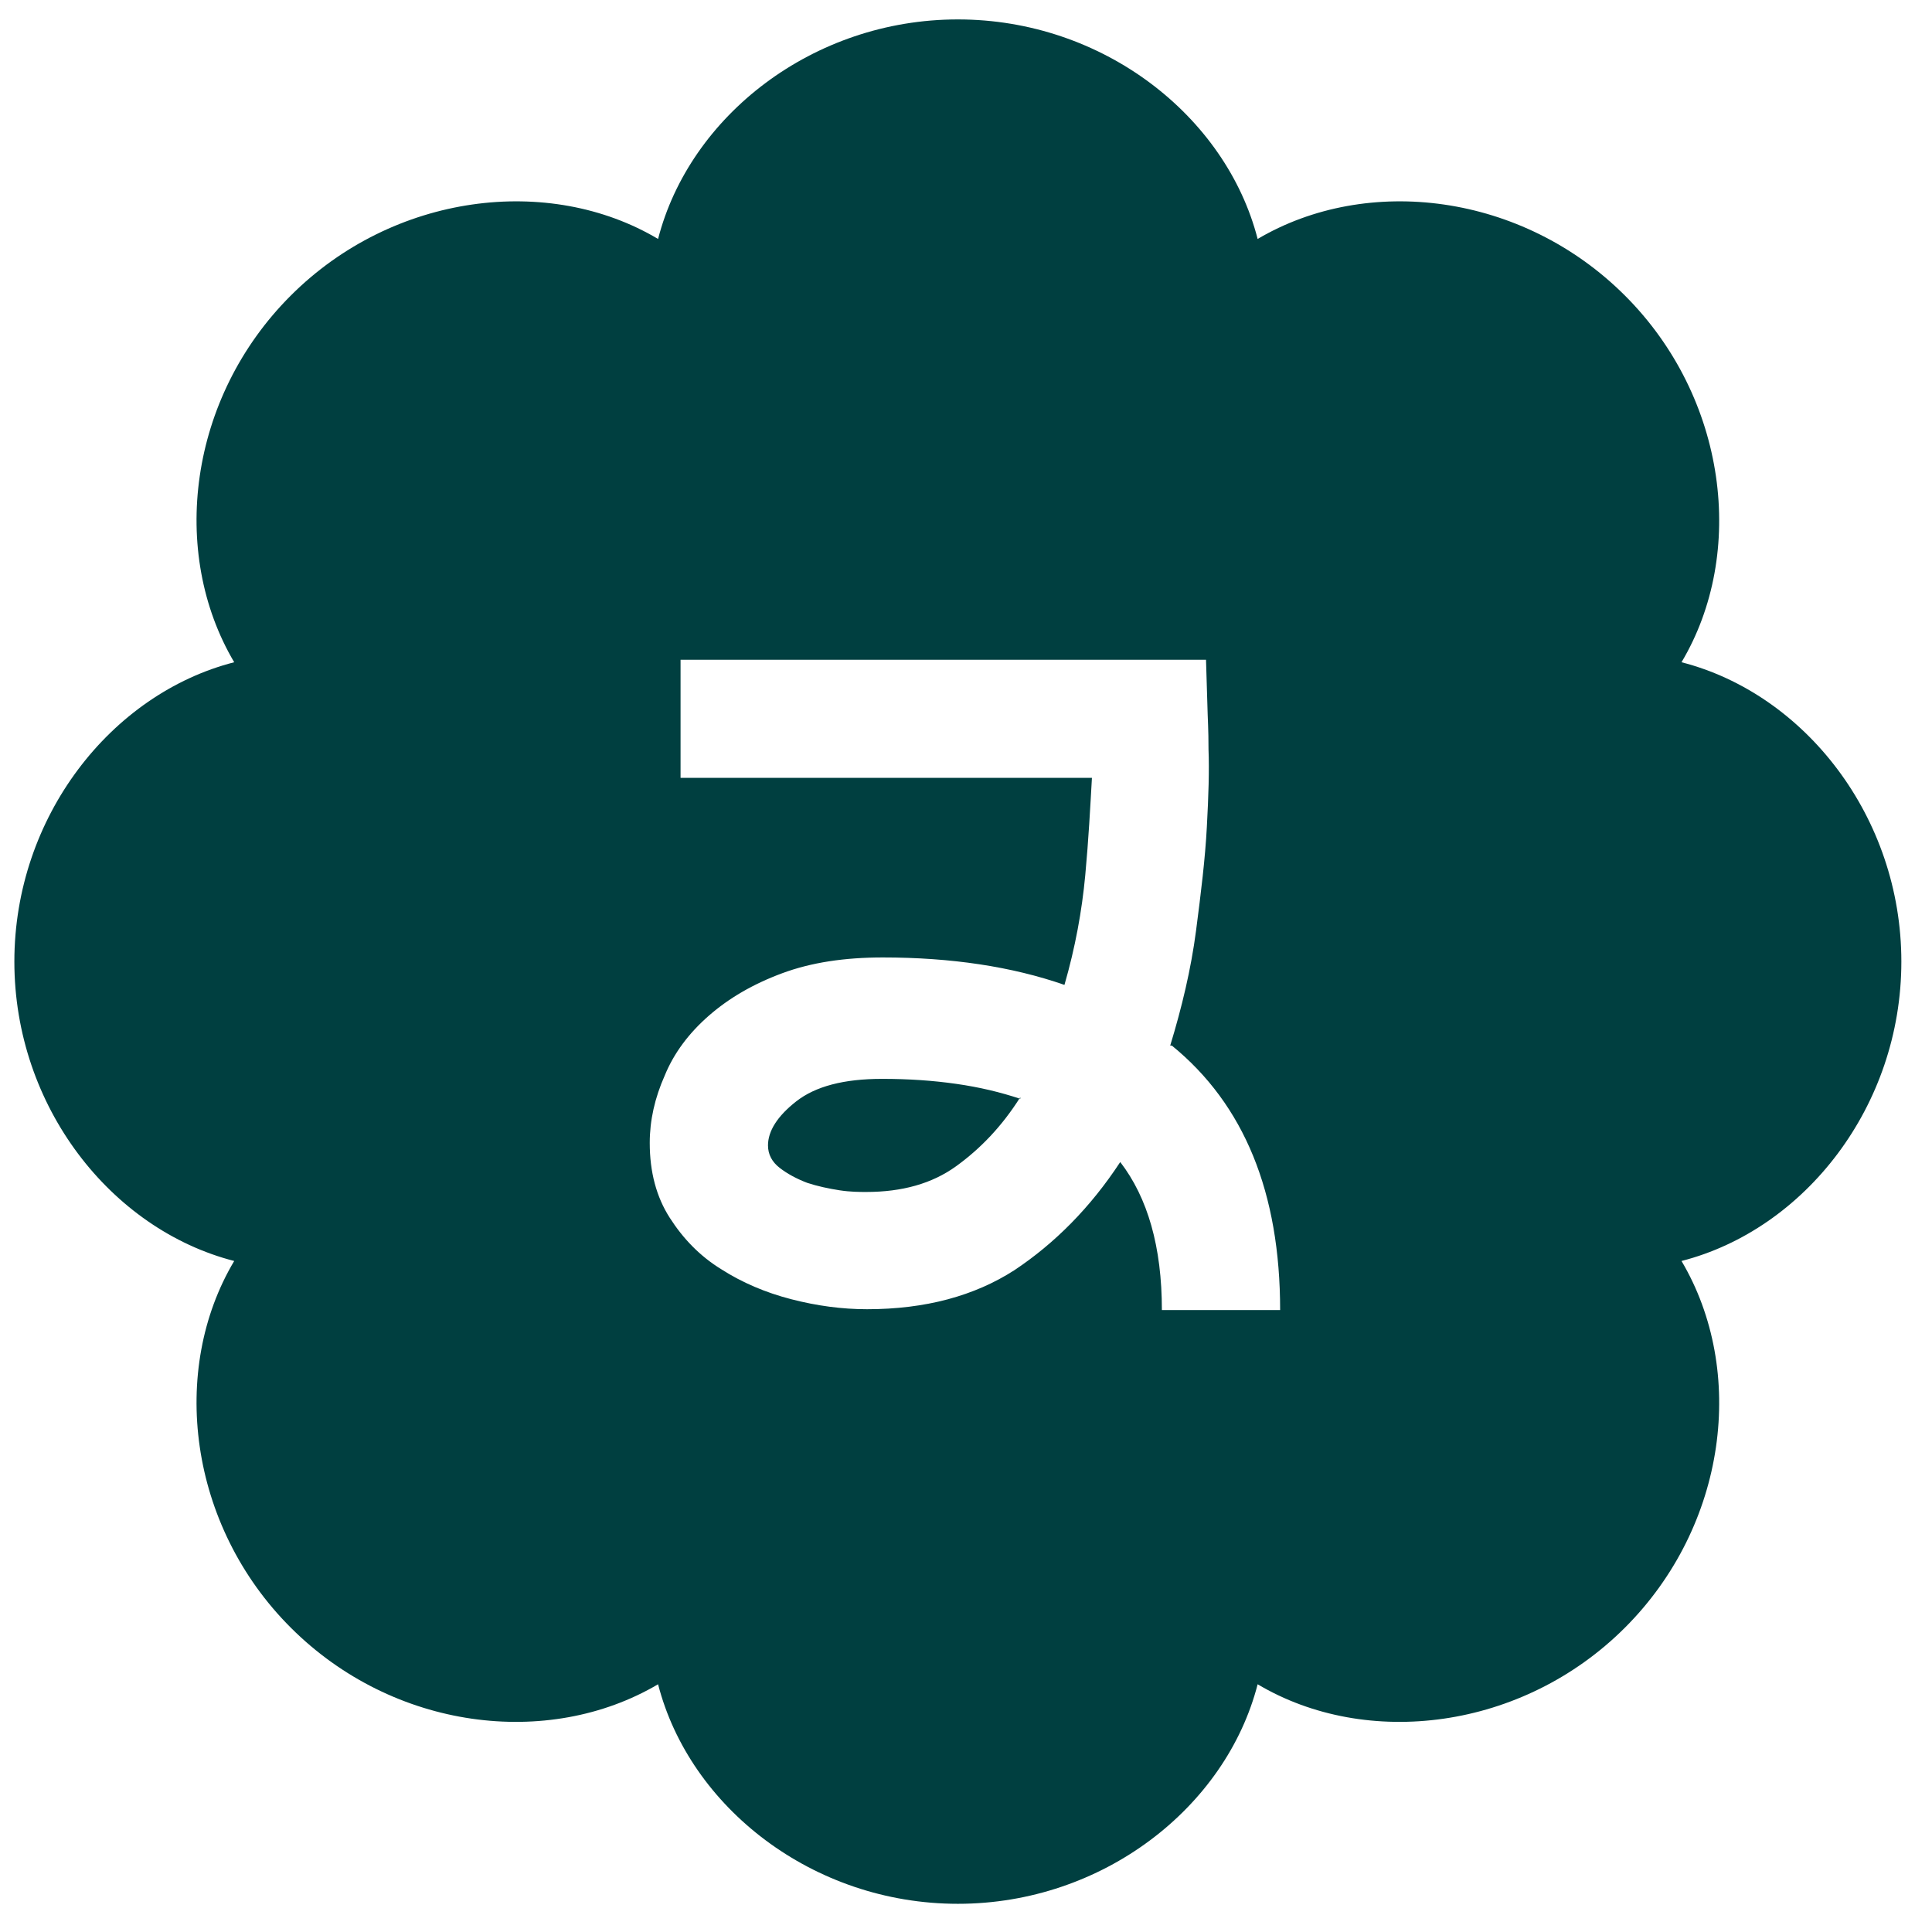 <?xml version="1.0" encoding="UTF-8" standalone="no"?>
<!DOCTYPE svg PUBLIC "-//W3C//DTD SVG 1.1//EN" "http://www.w3.org/Graphics/SVG/1.1/DTD/svg11.dtd">
<svg width="100%" height="100%" viewBox="0 0 14 14" version="1.1" xmlns="http://www.w3.org/2000/svg" xmlns:xlink="http://www.w3.org/1999/xlink" xml:space="preserve" xmlns:serif="http://www.serif.com/" style="fill-rule:evenodd;clip-rule:evenodd;stroke-linejoin:round;stroke-miterlimit:2;">
    <g id="Artboard1" transform="matrix(0.587,0,0,0.539,0.306,-13.73)">
        <rect x="-0.522" y="25.467" width="23.639" height="25.879" style="fill:none;"/>
        <g transform="matrix(1.028,0,0,1.118,-0.344,24.605)">
            <path d="M7.73,3.65C8.11,2.17 9.59,1.01 11.33,1.01C13.07,1.01 14.55,2.17 14.93,3.65C16.25,2.87 18.11,3.1 19.34,4.33C20.57,5.56 20.8,7.43 20.02,8.74C21.5,9.12 22.66,10.6 22.66,12.34C22.66,14.08 21.5,15.56 20.02,15.94C20.8,17.26 20.57,19.12 19.34,20.35C18.11,21.58 16.24,21.81 14.93,21.03C14.55,22.51 13.07,23.67 11.33,23.67C9.59,23.67 8.11,22.51 7.73,21.03C6.41,21.81 4.55,21.58 3.32,20.35C2.09,19.12 1.86,17.25 2.64,15.94C1.16,15.56 0,14.08 0,12.34C0,10.6 1.16,9.12 2.64,8.74C1.86,7.42 2.09,5.56 3.32,4.33C4.55,3.1 6.42,2.87 7.73,3.65ZM13.88,13.35C14.02,12.89 14.13,12.43 14.19,11.97C14.25,11.51 14.3,11.1 14.32,10.72C14.34,10.35 14.35,10.04 14.34,9.79C14.34,9.54 14.33,9.41 14.33,9.37L14.31,8.71L8,8.71L8,10.13L12.94,10.13C12.92,10.48 12.9,10.87 12.86,11.3C12.82,11.73 12.74,12.17 12.61,12.62C11.98,12.4 11.25,12.29 10.43,12.29C9.97,12.29 9.57,12.35 9.22,12.48C8.87,12.61 8.58,12.78 8.34,12.99C8.1,13.2 7.92,13.44 7.81,13.71C7.69,13.98 7.63,14.25 7.63,14.52C7.63,14.87 7.71,15.17 7.87,15.42C8.03,15.67 8.23,15.88 8.49,16.04C8.74,16.2 9.02,16.32 9.33,16.4C9.64,16.48 9.94,16.52 10.24,16.52C10.94,16.52 11.53,16.36 12.01,16.05C12.49,15.73 12.92,15.3 13.28,14.75C13.61,15.18 13.78,15.77 13.78,16.53L15.2,16.53C15.2,15.12 14.77,14.06 13.9,13.35L13.88,13.35ZM12.08,13.97C11.86,14.32 11.6,14.59 11.31,14.8C11.02,15.01 10.66,15.11 10.23,15.11C10.15,15.11 10.04,15.11 9.91,15.09C9.78,15.07 9.64,15.04 9.52,15C9.39,14.95 9.28,14.89 9.19,14.82C9.1,14.75 9.05,14.66 9.05,14.55C9.05,14.38 9.16,14.2 9.39,14.02C9.62,13.84 9.96,13.75 10.42,13.75C10.74,13.75 11.03,13.77 11.31,13.81C11.59,13.85 11.84,13.91 12.08,13.99L12.08,13.97Z" style="fill:rgb(0,63,64);"/>
        </g>
    </g>
</svg>
